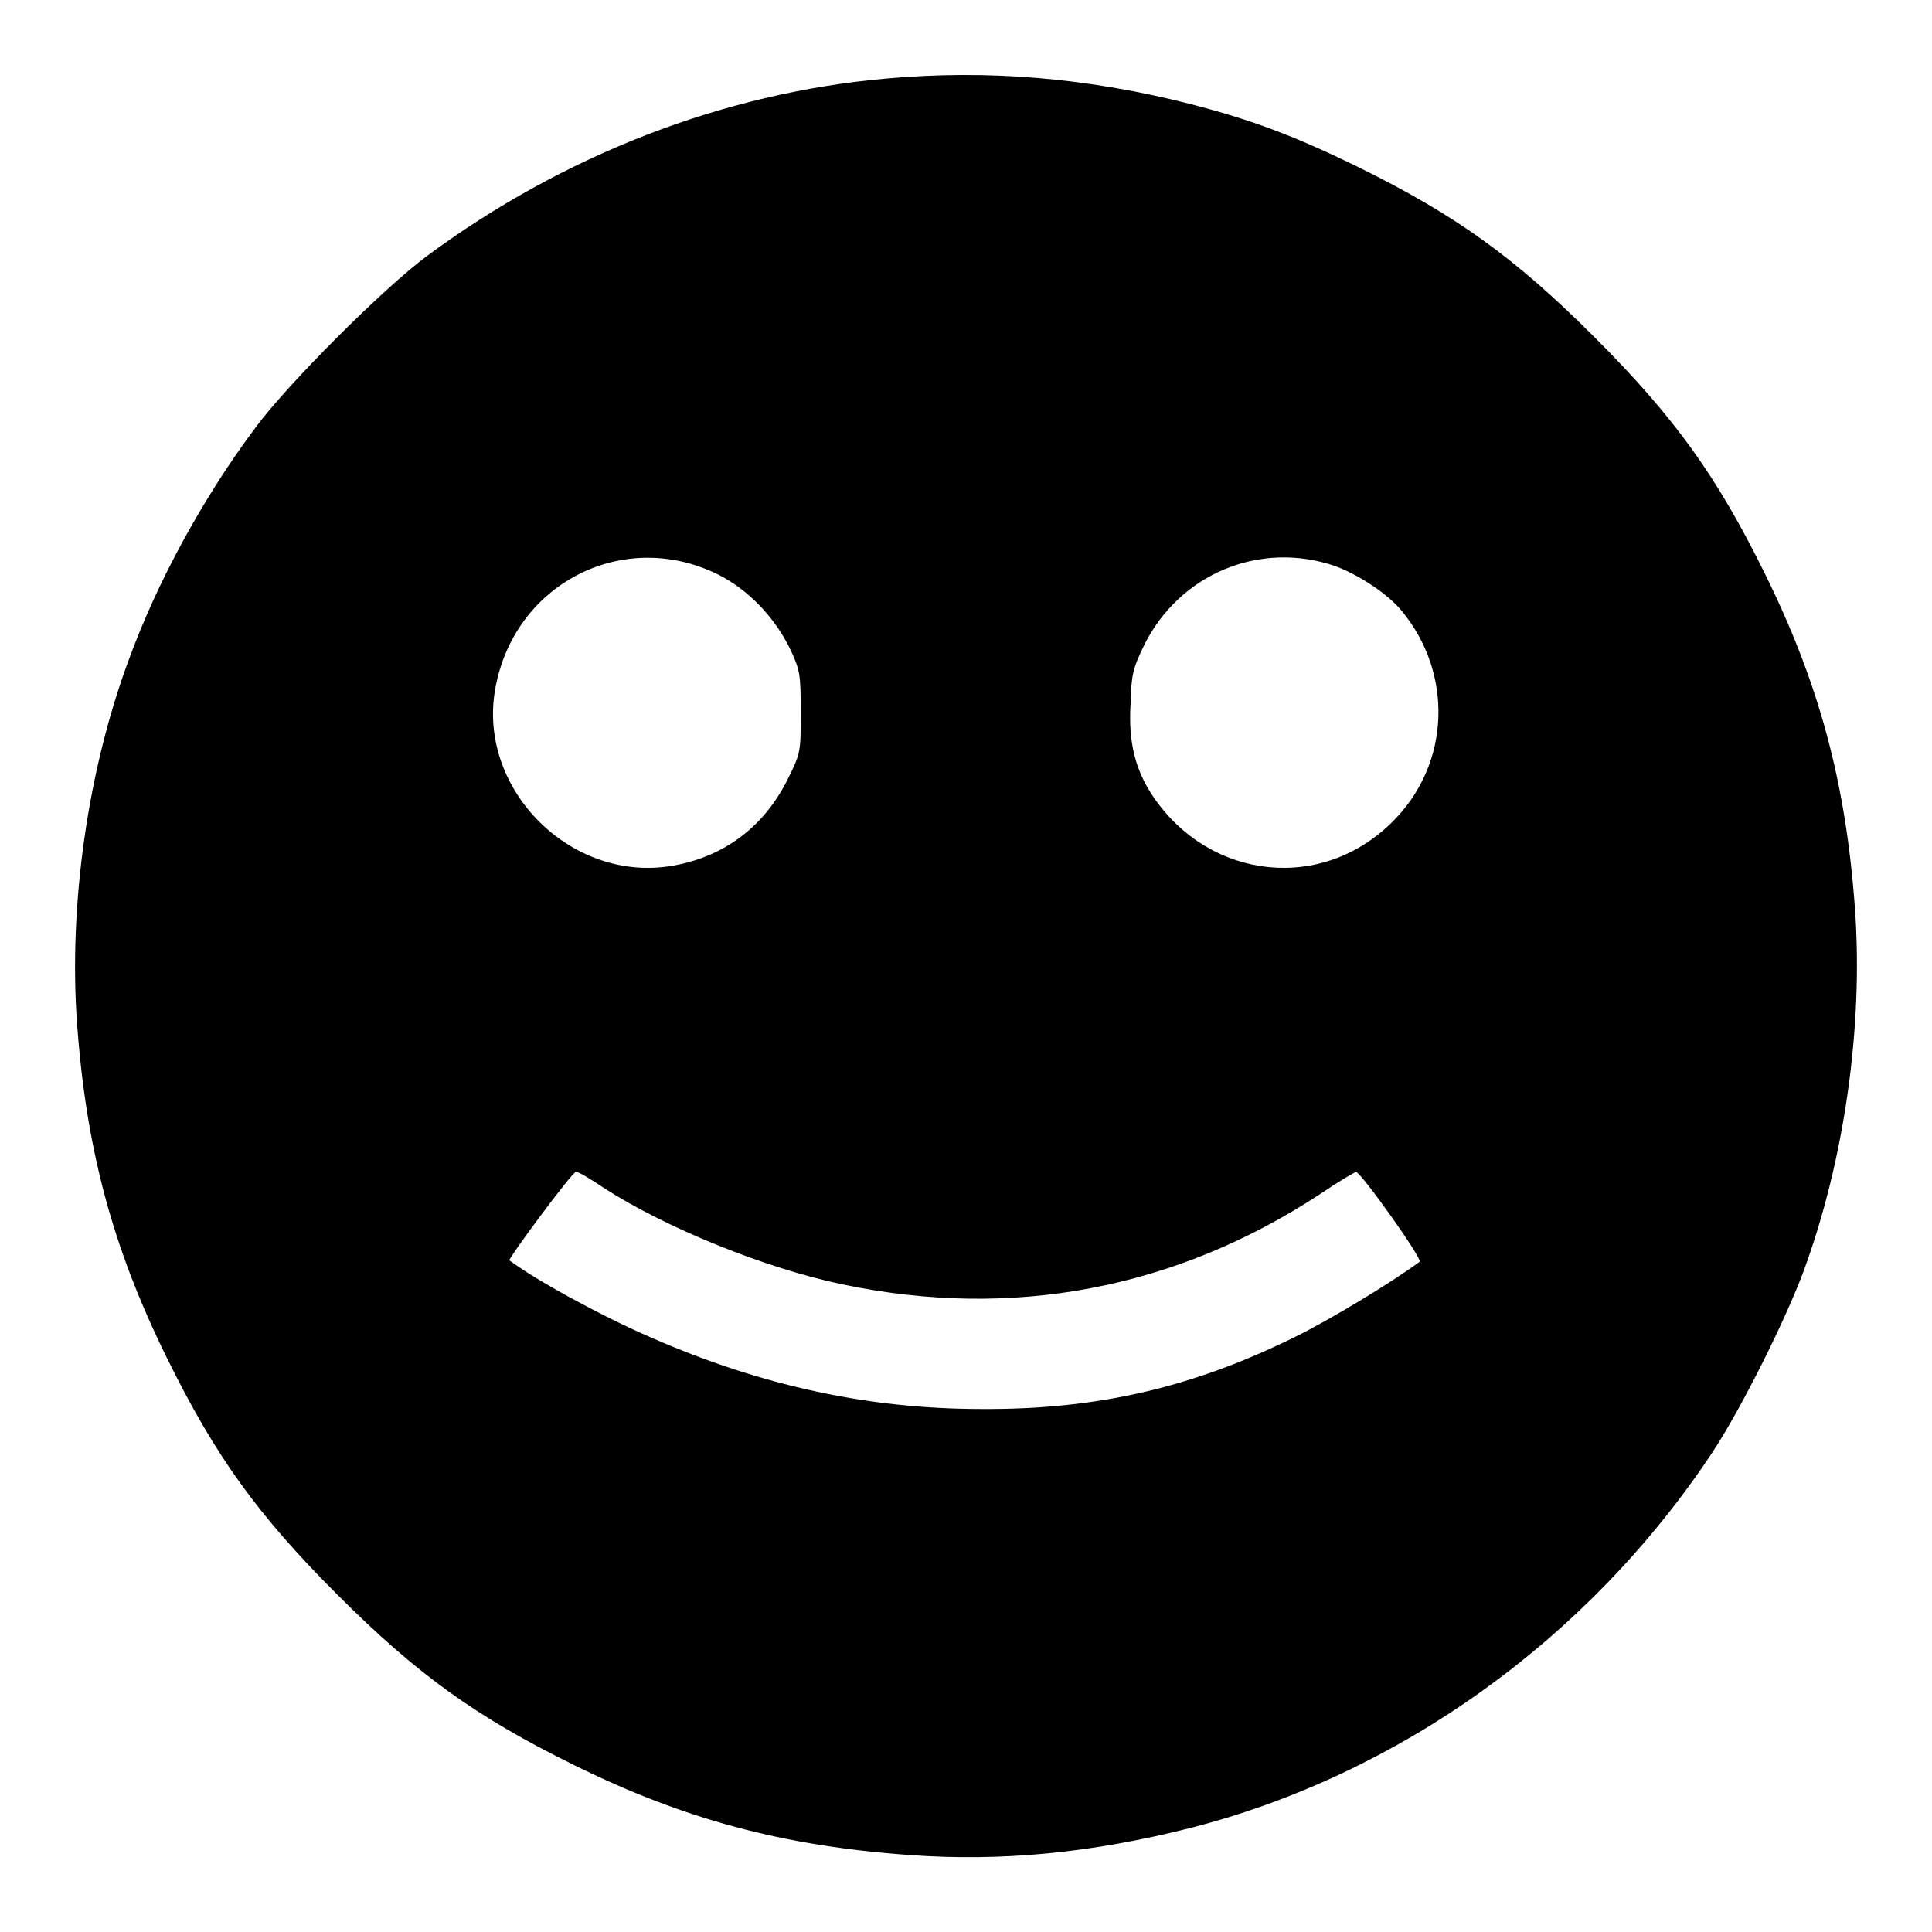 <?xml version="1.0" encoding="utf-8"?>
<!-- Svg Vector Icons : http://www.onlinewebfonts.com/icon -->
<!DOCTYPE svg PUBLIC "-//W3C//DTD SVG 1.1//EN" "http://www.w3.org/Graphics/SVG/1.1/DTD/svg11.dtd">
<svg version="1.1" xmlns="http://www.w3.org/2000/svg" xmlns:xlink="http://www.w3.org/1999/xlink" x="0px" y="0px" viewBox="0 0 256 256" enable-background="new 0 0 256 256" xml:space="preserve">
<g><g><g><path fill="#000000" d="M117.5,10.4c-21.7,1.9-42.9,10.2-60.9,23.5c-5.8,4.3-18.4,16.9-22.7,22.7c-6.9,9.2-13.1,20.5-16.9,31c-5.4,14.6-7.9,32.4-6.8,47.9c1.2,16.7,4.7,29.8,11.9,44.4c6.4,13,12,20.8,22.6,31.4c10.6,10.6,18.4,16.2,31.4,22.6c14.6,7.2,27.7,10.7,44.4,11.9c12.3,0.9,24.3-0.3,37.3-3.6c27.7-7.1,52.7-25.1,69-49.6c3.8-5.7,9.8-17.7,12.2-24.2c5.4-14.7,7.9-32.4,6.8-47.9c-1.2-16.7-4.7-29.8-11.9-44.4c-6.4-13-12-20.8-22.6-31.4c-10.6-10.6-18.4-16.2-31.4-22.6c-8.4-4.1-14-6.2-22.1-8.3C144.1,10.3,130.9,9.2,117.5,10.4z M95.1,76.1c4,2,7.5,5.6,9.6,9.9c1.3,2.8,1.4,3.3,1.4,8.4c0,5.2,0,5.4-1.7,8.8c-3.1,6.3-8.4,10.3-15.2,11.5c-13.4,2.4-25.9-10-23.6-23.3C68,77.4,82.5,69.9,95.1,76.1z M176.9,75c3,1.1,6.9,3.6,8.8,5.9c6.9,8.3,6.5,20.3-1.1,27.9c-9.3,9.4-24.1,7.9-31.7-3.1c-2.4-3.5-3.4-7.2-3.1-12.3c0.1-4,0.3-4.8,1.8-7.9C156.3,76,167,71.6,176.9,75z M80,157.4c8.2,5.3,21.5,10.7,31.7,12.8c22.4,4.7,44,0.6,63.1-11.9c2.5-1.7,4.7-3,4.9-3c0.6,0,8.9,11.6,8.4,11.9c-3.8,2.8-11.9,7.7-16.6,10c-13.6,6.7-26.2,9.6-41.5,9.5c-14.9,0-29.2-3.1-43.8-9.5c-6.7-2.9-15.4-7.7-18.7-10.2c-0.2-0.2,8.3-11.7,8.8-11.7C76.6,155.2,78.2,156.2,80,157.4z"/></g></g></g>
</svg>
